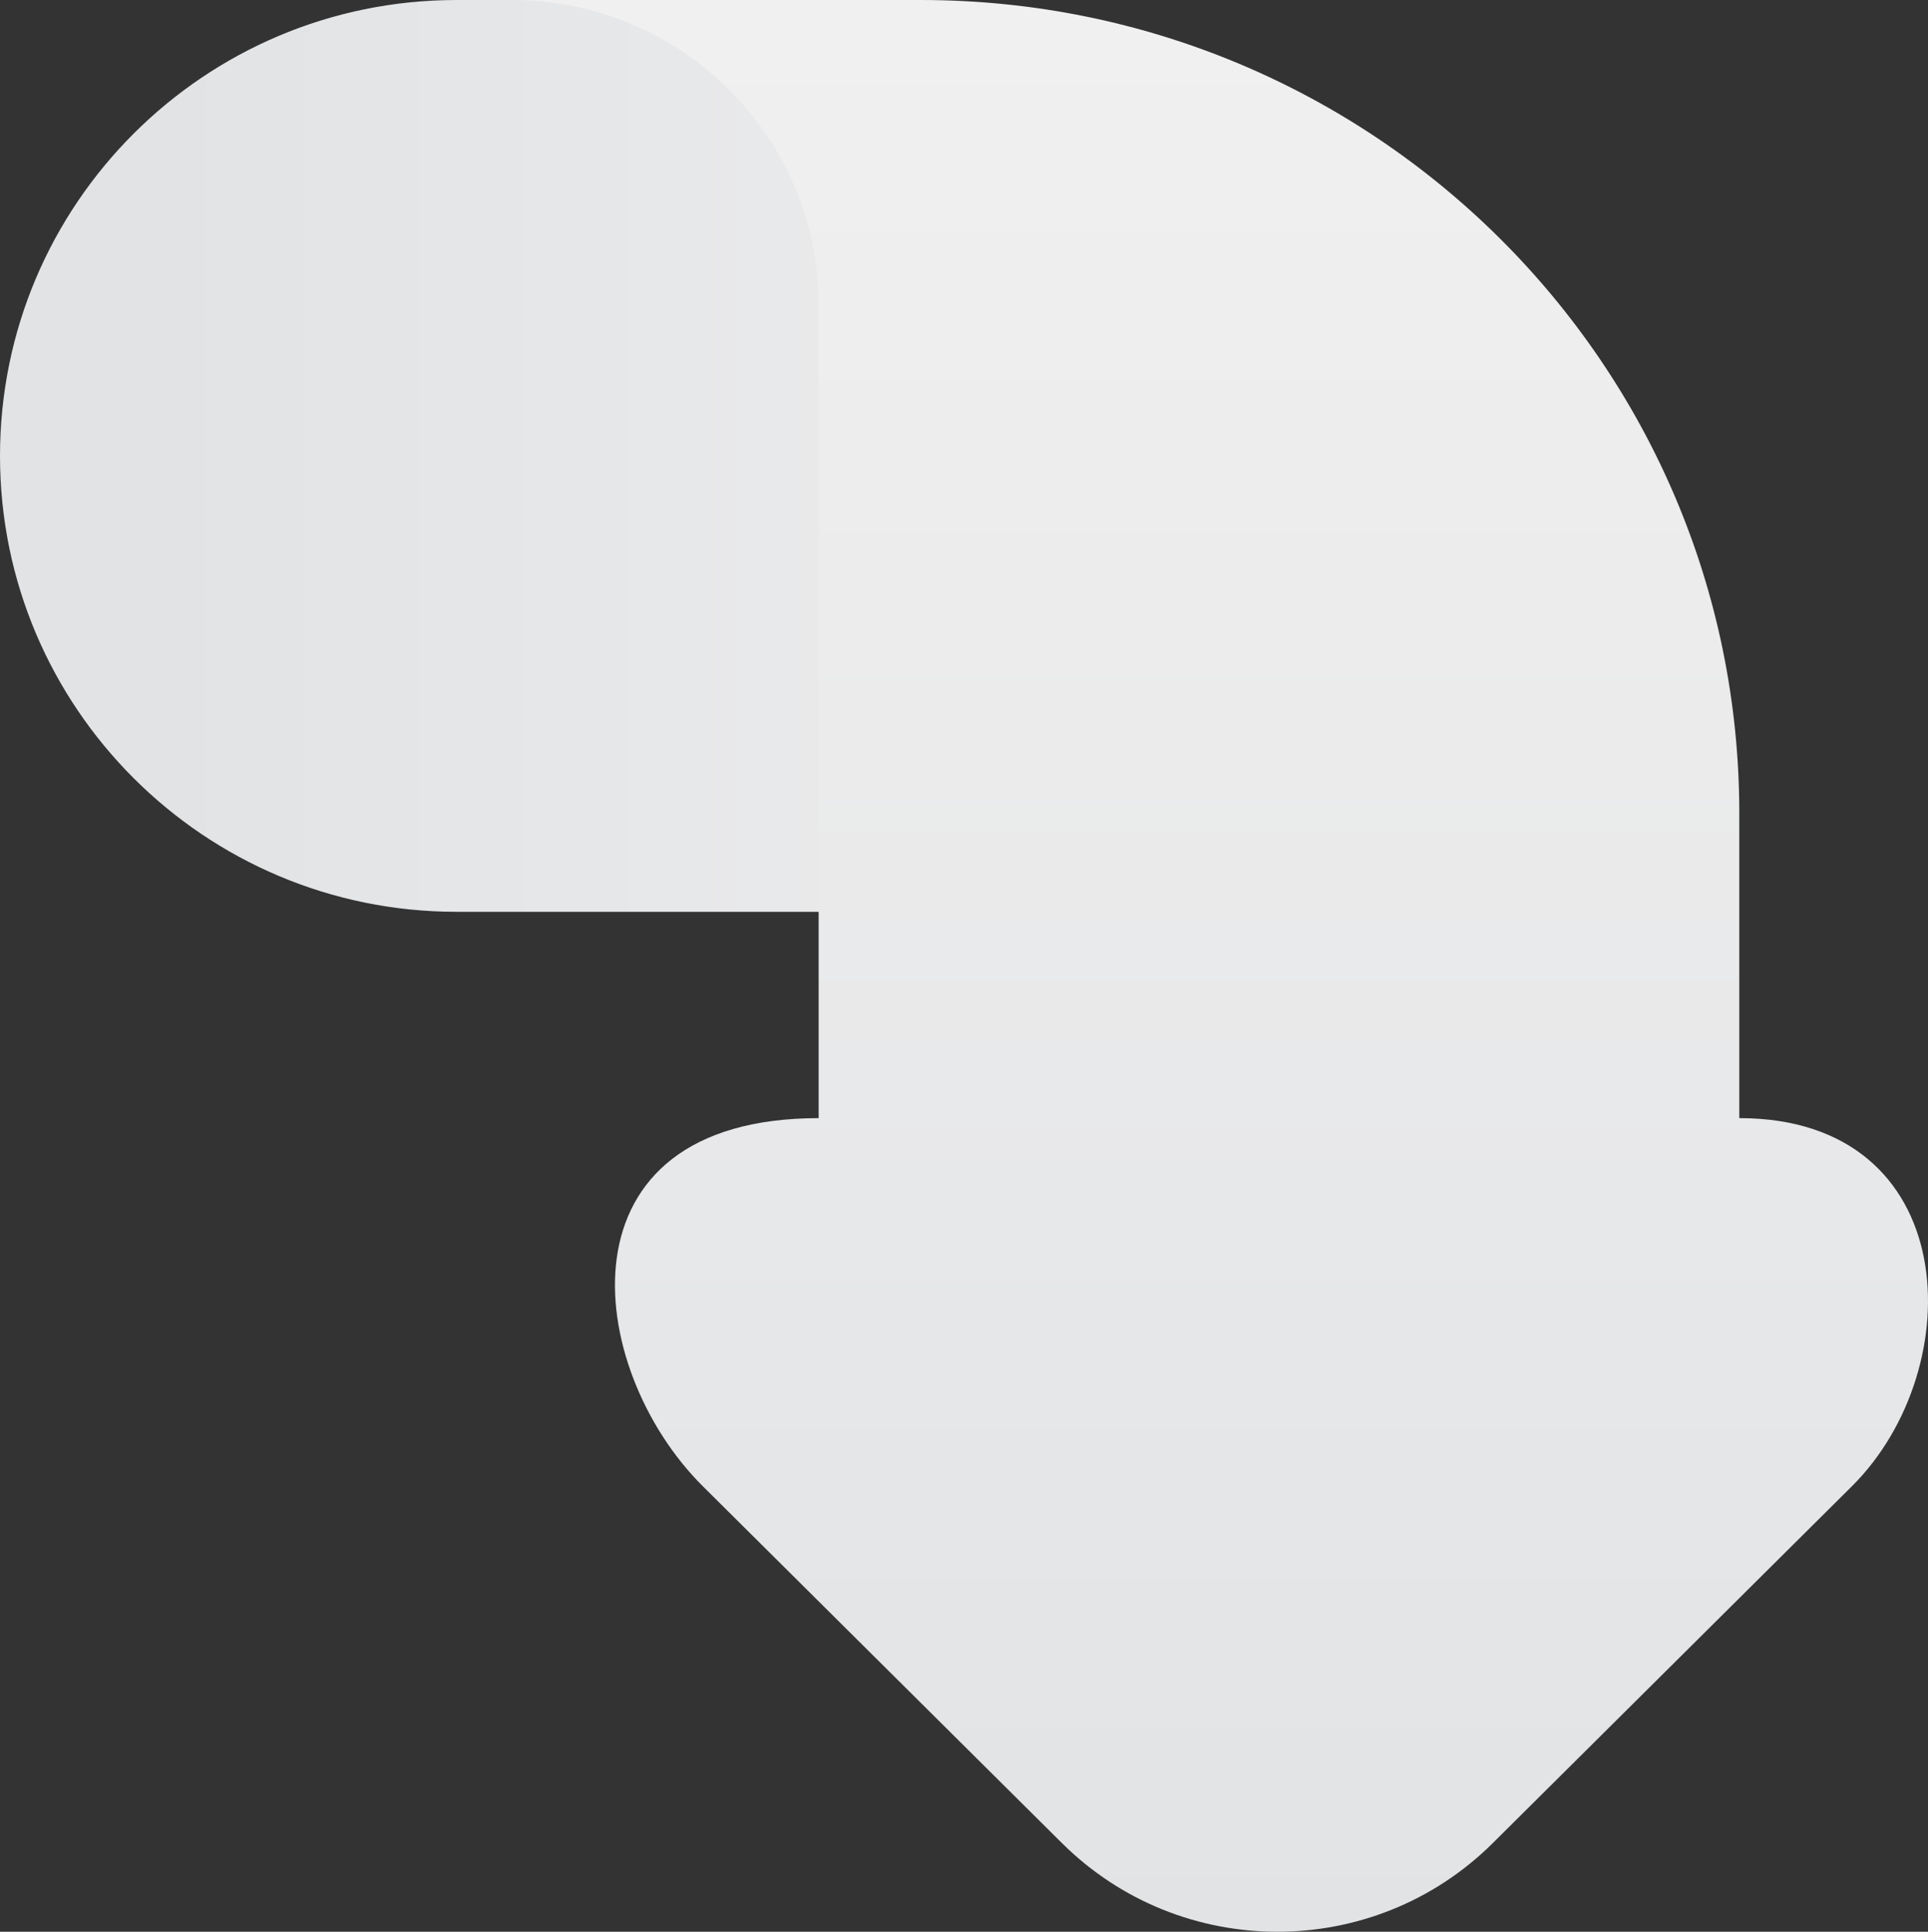 <?xml version="1.0" encoding="UTF-8"?>
<svg width="535px" height="536px" viewBox="0 0 535 536" version="1.1" xmlns="http://www.w3.org/2000/svg" xmlns:xlink="http://www.w3.org/1999/xlink">
    <rect x="0" y="0" width="535" height="536" fill="#333333" stroke="none"/>
    <title>ballance-inactive</title>
    <defs>
        <linearGradient x1="100%" y1="50%" x2="9.962%" y2="50%" id="linearGradient-1">
            <stop stop-color="#F1F0F0" offset="0%"></stop>
            <stop stop-color="#E1E3E5" offset="100%"></stop>
        </linearGradient>
        <linearGradient x1="49.943%" y1="-0.014%" x2="49.943%" y2="99.949%" id="linearGradient-2">
            <stop stop-color="#F1F0F0" offset="0%"></stop>
            <stop stop-color="#E1E3E5" offset="100%"></stop>
        </linearGradient>
    </defs>
    <g id="Page-1" stroke="none" stroke-width="1" fill="none" fill-rule="evenodd">
        <g id="ballance-inactive">
            <path d="M126.706,0 L199.741,0 C324.149,0 425,100.684 425,224.887 C425,240.411 412.397,253 396.84,253 L126.706,253 C56.727,253 0,196.36 0,126.497 C0,56.633 56.727,0 126.706,0 Z" id="Path" fill="url(#linearGradient-1)"></path>
            <path d="M482.636,225.631 L482.636,310.245 C544.572,310.245 546.905,379.589 513.885,412.389 L414.242,511.395 C381.228,544.202 327.687,544.202 294.673,511.395 L195.037,412.395 C162.016,379.589 153.659,310.251 227.165,310.251 L227.165,84.614 C227.159,37.886 189.032,0 142,0 L255.552,0 C380.96,0 482.636,101.017 482.636,225.631 Z" id="Path" fill="url(#linearGradient-2)"></path>
        </g>
    </g>
</svg>